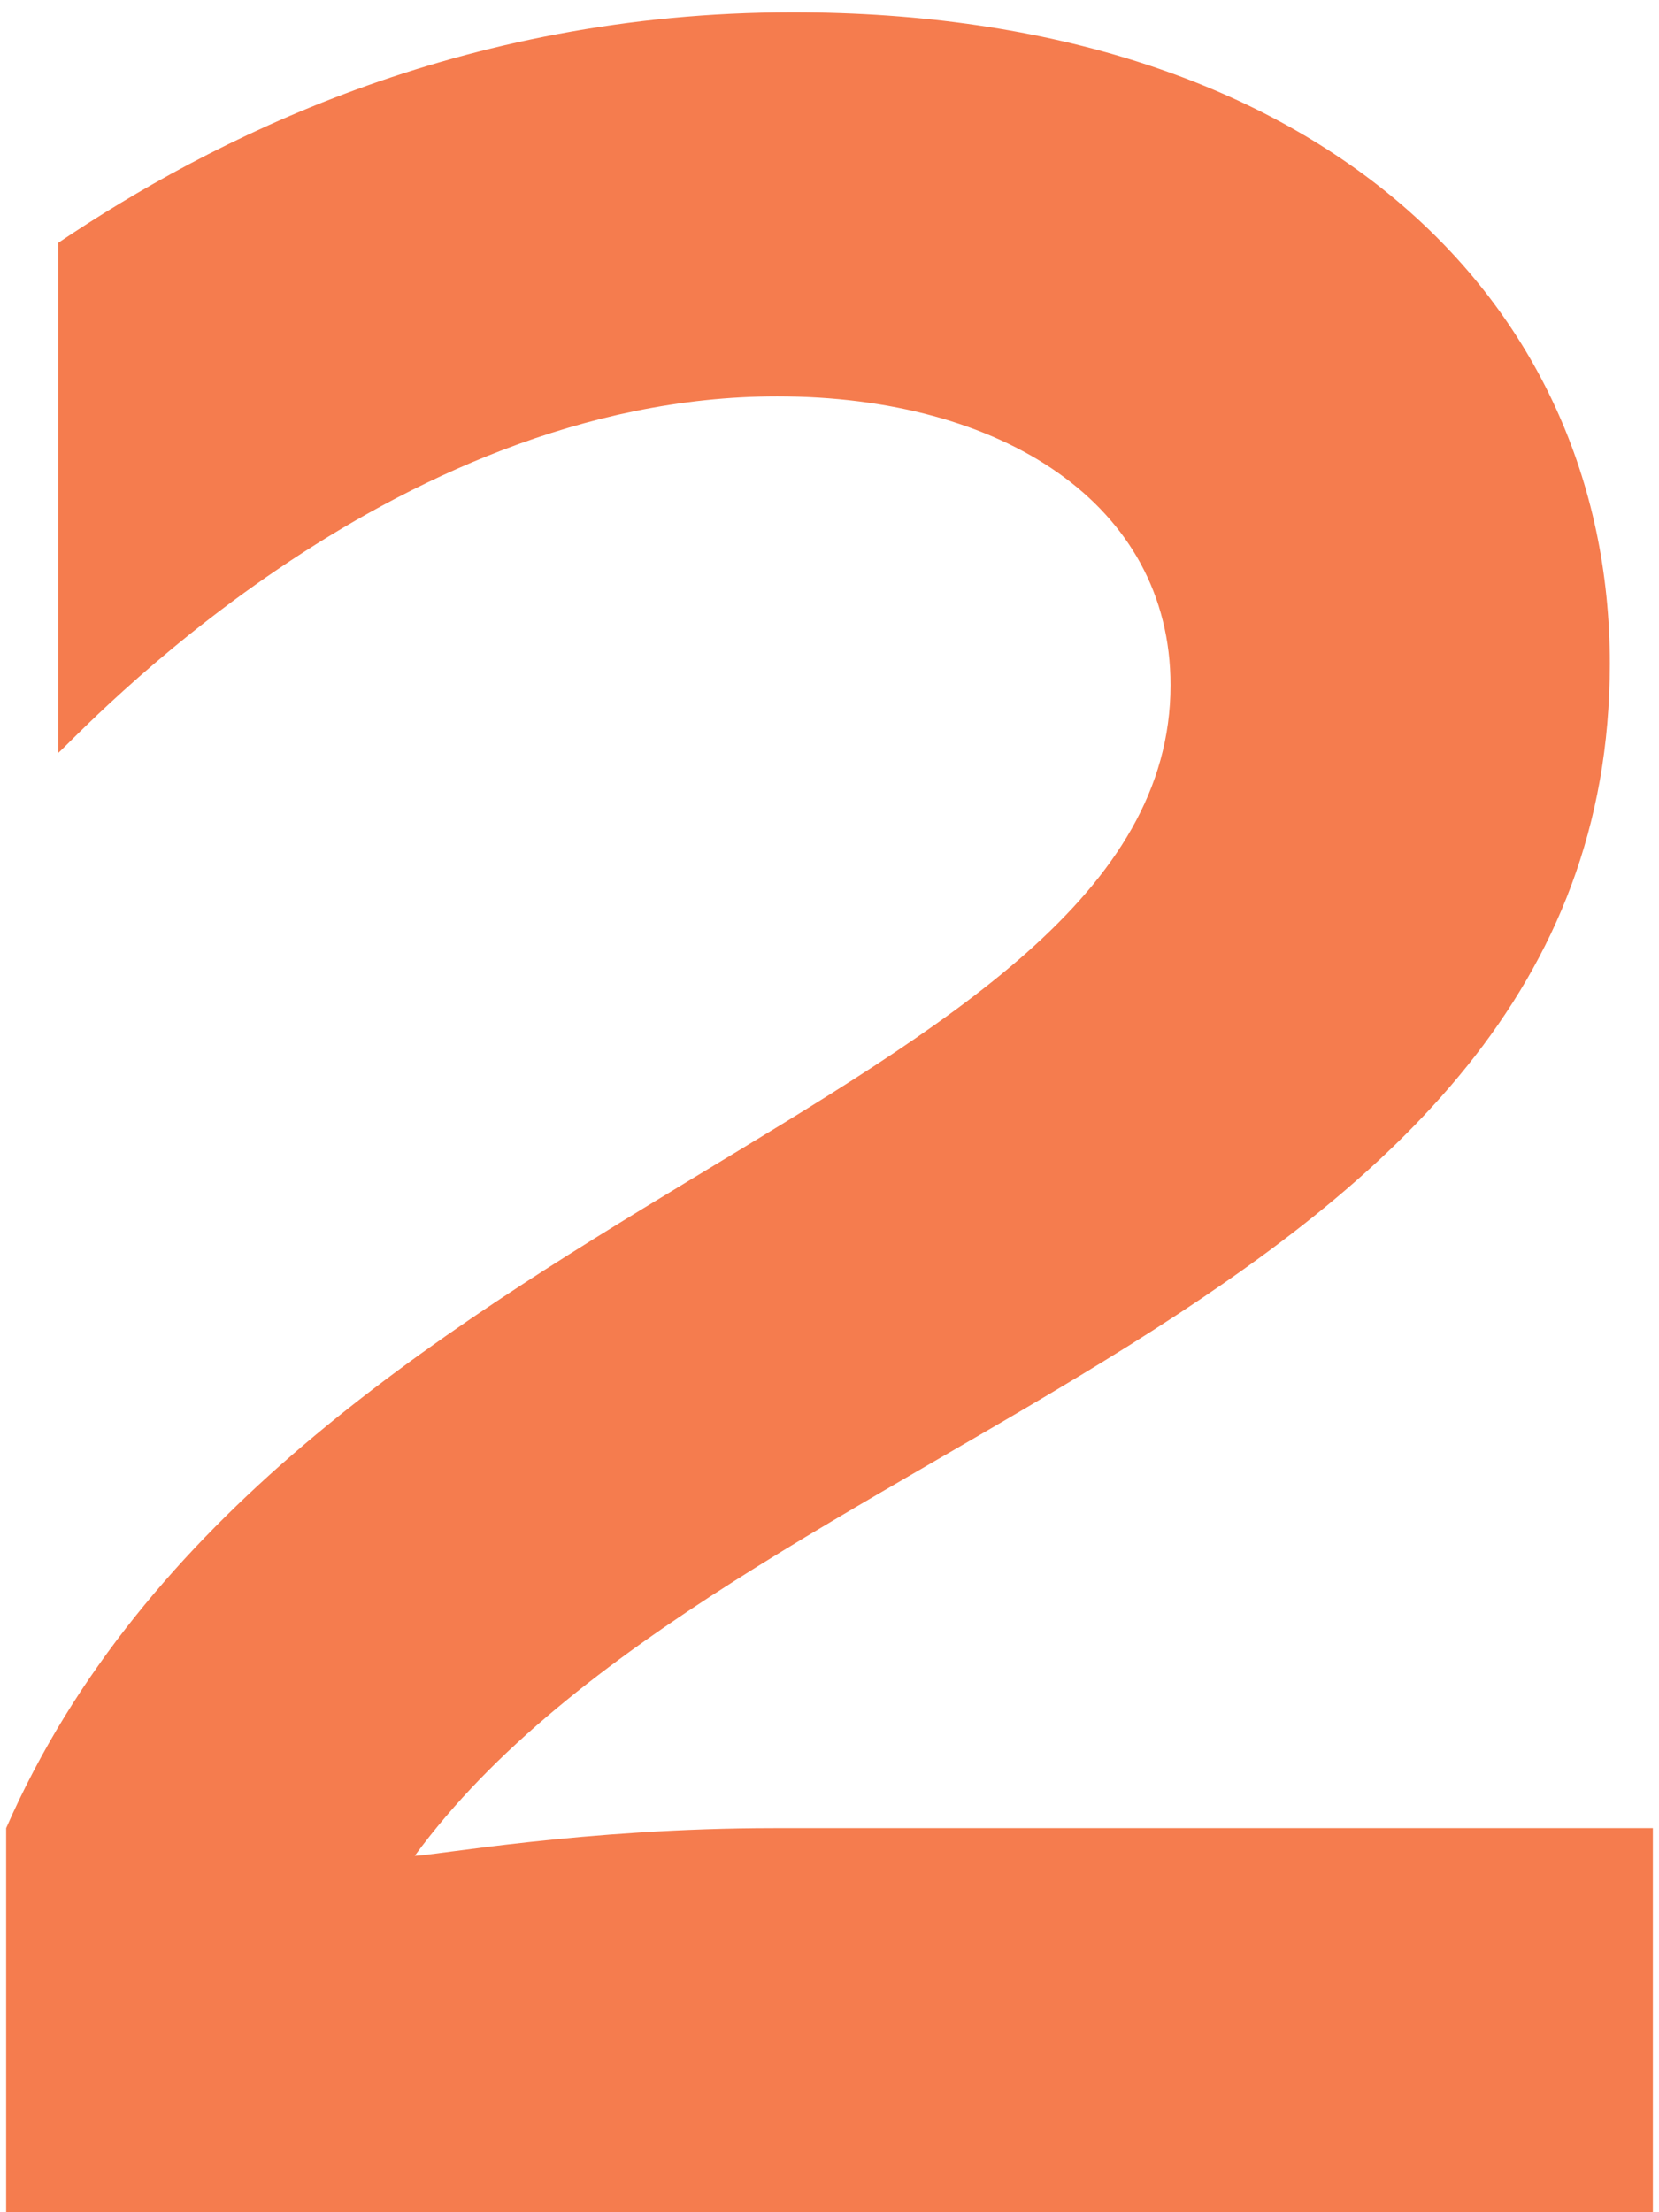 <svg width="54" height="72" fill="none" xmlns="http://www.w3.org/2000/svg"><path d="M.2 59.5c8.9-20.3 37.9-23.6 37.9-37.2 0-5.9-5.5-9.4-12.8-9.4C12.6 12.9 2.5 24 1.9 24.5V7.9C6.8 4.6 14.9.4 25.8.4c17 0 26.6 9.3 26.6 21.2 0 21.3-28.7 24.9-38.9 38.8.6 0 5.5-.9 11.7-.9h28.6V72H.2V59.5Z" fill="#F57C4E"/></svg>